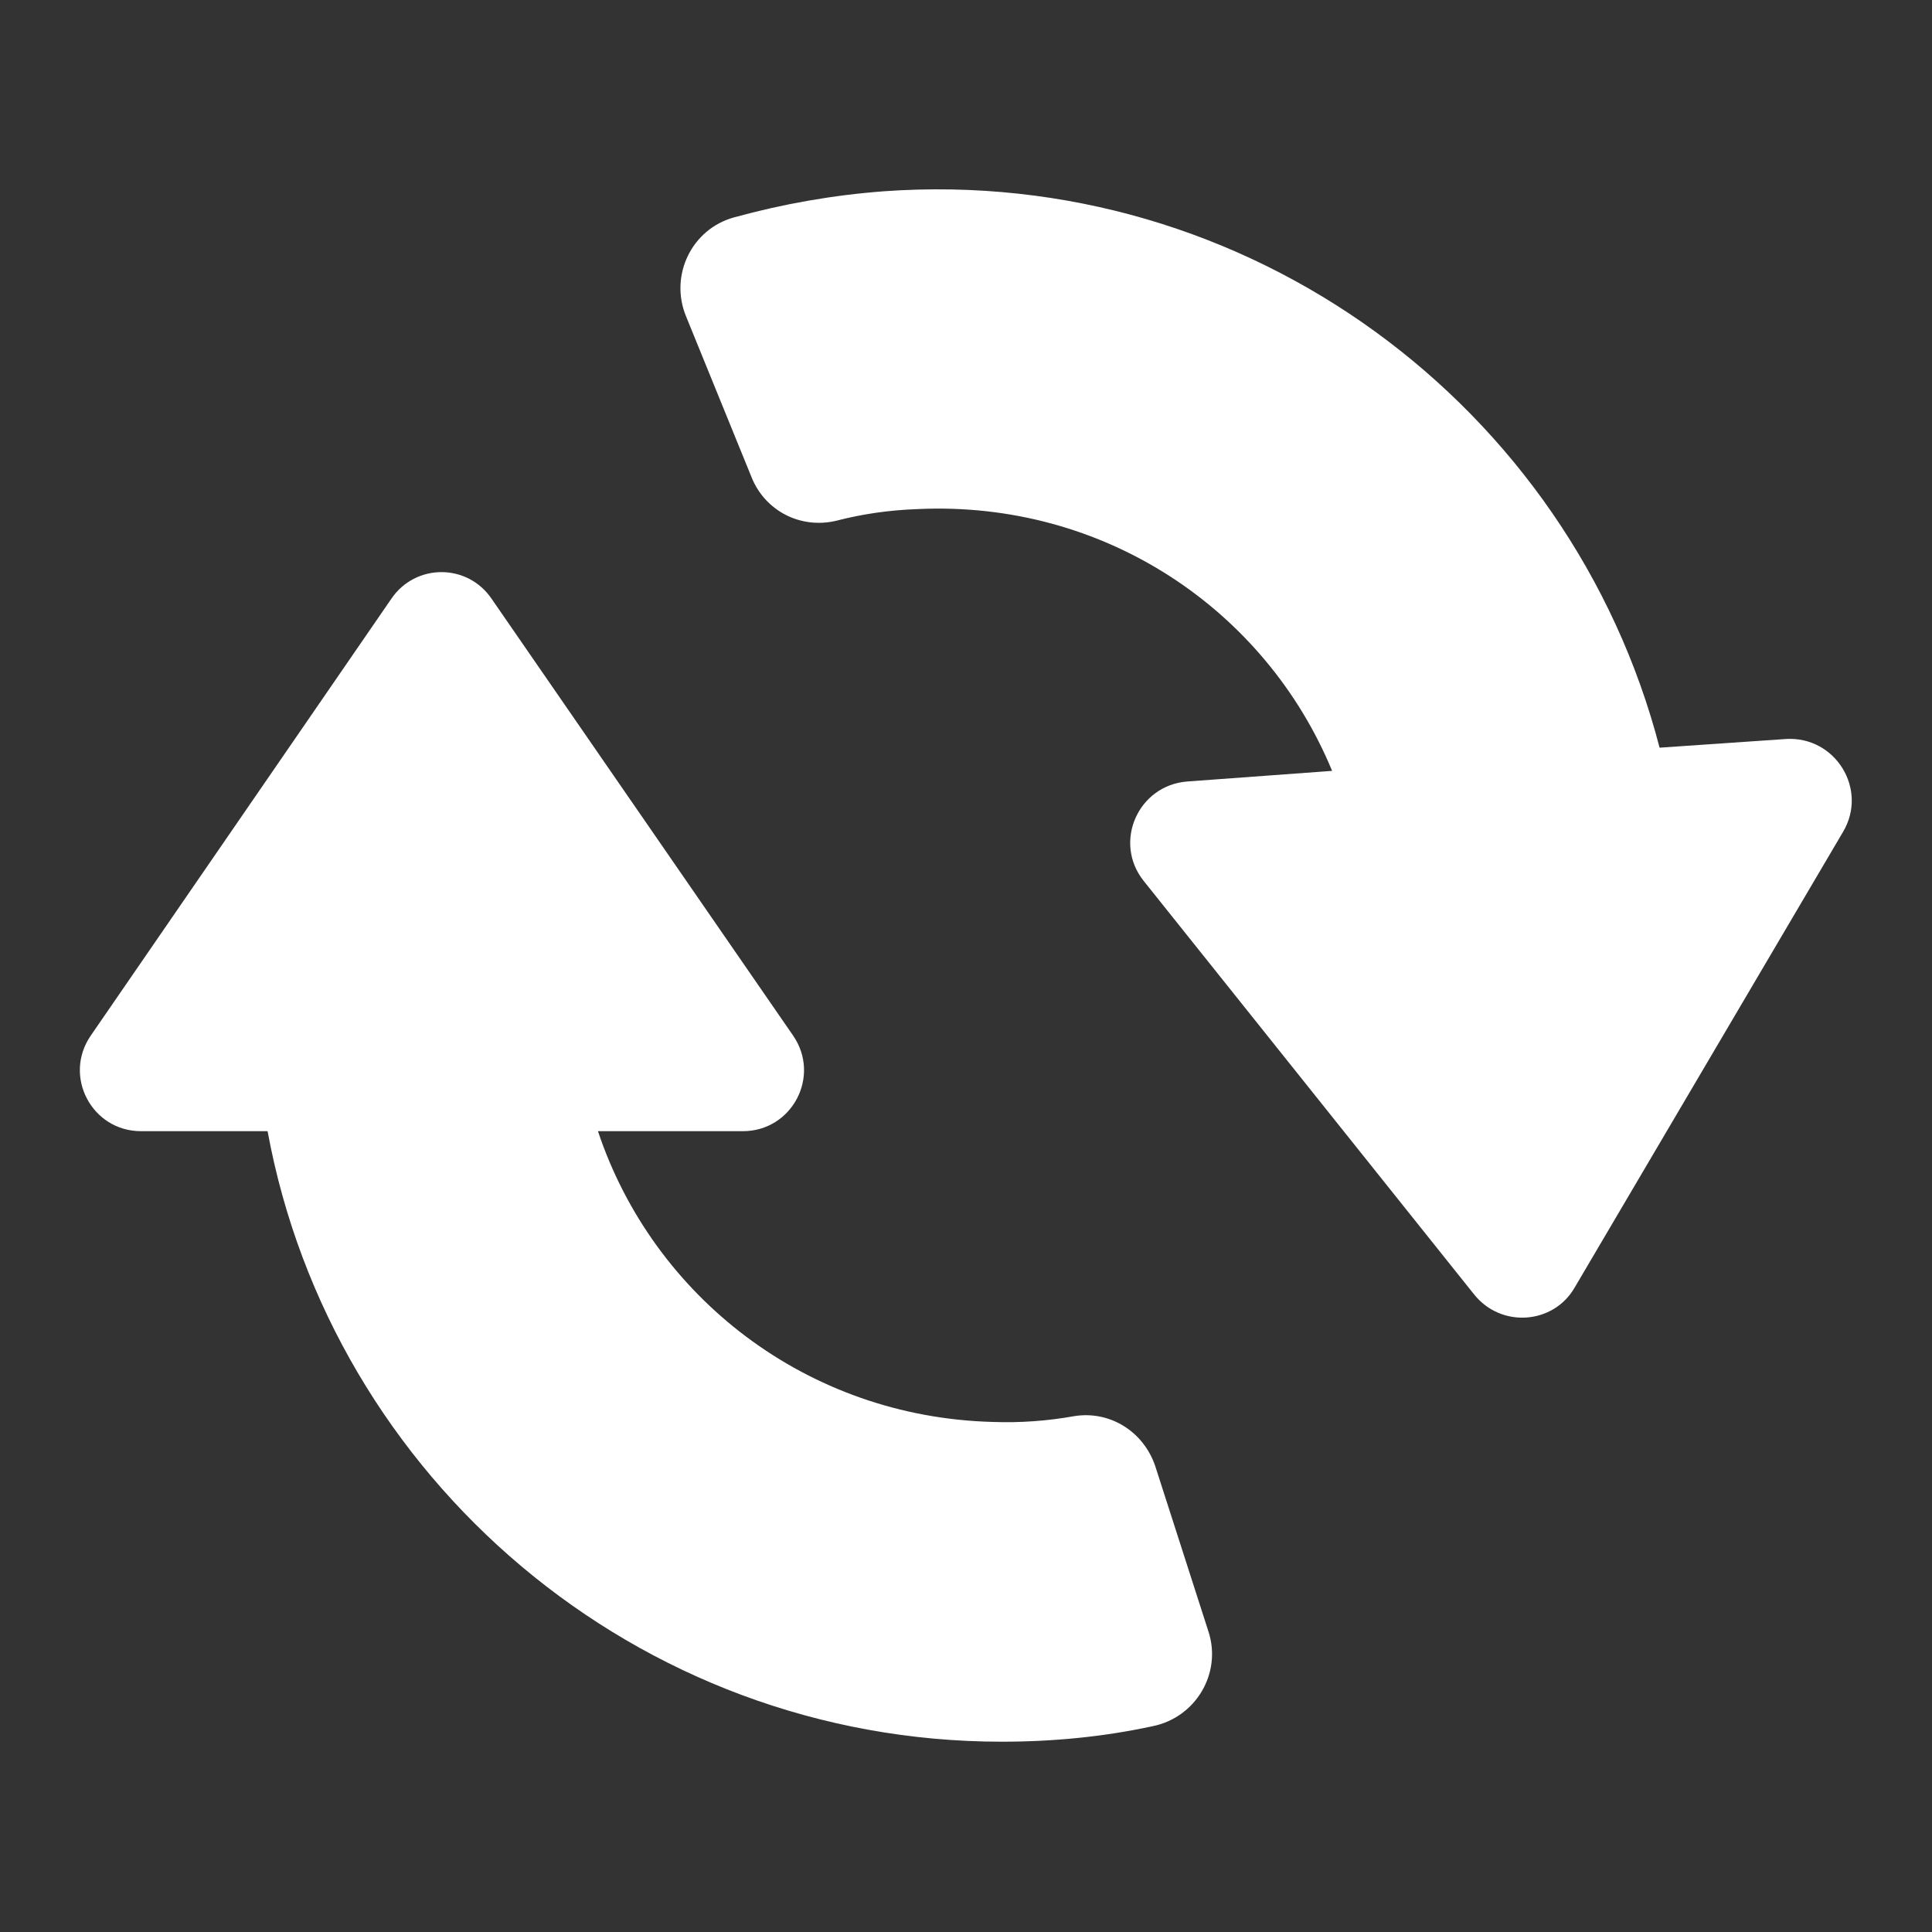 <?xml version="1.0" encoding="utf-8"?>
<!-- Generator: Adobe Illustrator 24.3.0, SVG Export Plug-In . SVG Version: 6.00 Build 0)  -->
<svg version="1.1" id="Layer_2" xmlns="http://www.w3.org/2000/svg" xmlns:xlink="http://www.w3.org/1999/xlink" x="0px" y="0px"
	 viewBox="0 0 200 200" style="enable-background:new 0 0 200 200;" xml:space="preserve">
<rect x="0" y="0" width="200" height="200" fill="#333333" stroke="none"/>
<style type="text/css">
	.st0{fill:#FFFFFF;}
</style>
<g>
	<path class="st0" d="M119.6,151.8c-1.2-3.6-4.7-5.8-8.4-5.2c-2.8,0.5-5.6,0.7-8.4,0.6c-19.3-0.5-35.2-13-40.9-30.1h15
		c5.1,0,8.1-5.7,5.2-9.9L50.9,62c-2.5-3.7-7.9-3.7-10.4,0L9.4,107.2c-2.9,4.2,0.1,9.9,5.2,9.9h13.1c6.6,35.9,38.2,63.2,76,63.2
		c5.3,0,10.5-0.5,15.6-1.6c4.5-0.9,7.2-5.5,5.8-9.8L119.6,151.8z"/>
	<path class="st0" d="M184.9,76.5l-13.1,0.9c-9.2-35.4-42.6-60.3-80.3-57.6c-5.3,0.4-10.4,1.3-15.5,2.7c-4.4,1.2-6.7,6-5,10.2
		l6.8,16.7c1.4,3.5,5.1,5.4,8.8,4.5c2.7-0.7,5.5-1.1,8.4-1.2c19.3-0.9,36,10.4,42.9,27.1l-15,1.1c-5.1,0.4-7.7,6.3-4.5,10.3
		l34.2,42.8c2.8,3.5,8.2,3.1,10.4-0.7l27.8-47.2C193.4,81.7,190,76.2,184.9,76.5z"/>
</g>
</svg>
